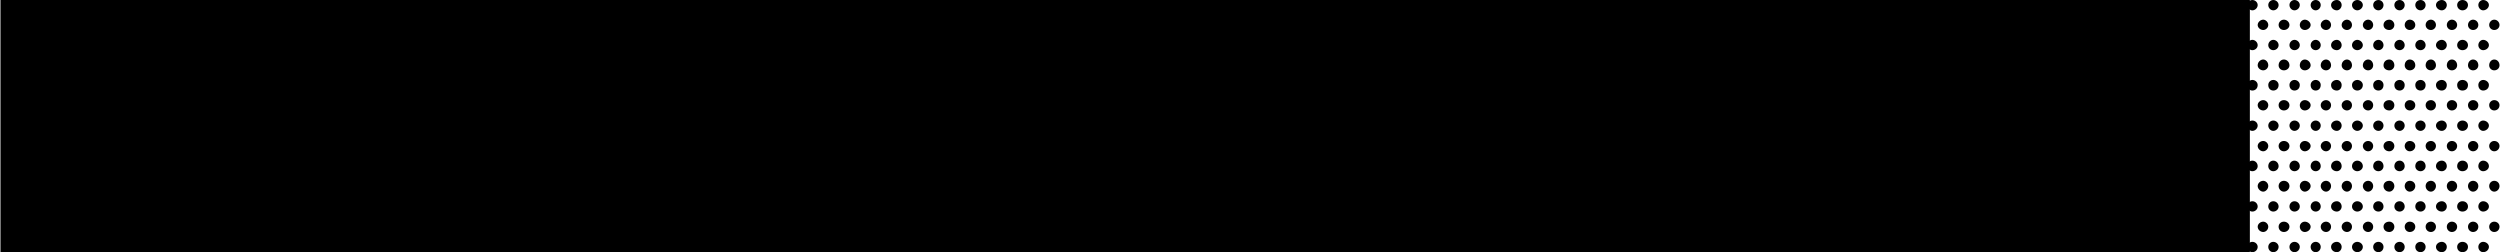 <svg width="575" height="58" viewBox="0 0 575 58" fill="none" xmlns="http://www.w3.org/2000/svg">
<path d="M0.109 58V0H58.109V58H0.109Z" fill="#23F7DD" style="fill:#23F7DD;fill:color(display-p3 0.137 0.969 0.867);fill-opacity:1;"/>
<path d="M57.529 58V0H115.529V58H57.529Z" fill="#23F7DD" style="fill:#23F7DD;fill:color(display-p3 0.137 0.969 0.867);fill-opacity:1;"/>
<path d="M114.949 58V0H172.949V58H114.949Z" fill="#23F7DD" style="fill:#23F7DD;fill:color(display-p3 0.137 0.969 0.867);fill-opacity:1;"/>
<path d="M172.369 58V0H230.369V58H172.369Z" fill="#23F7DD" style="fill:#23F7DD;fill:color(display-p3 0.137 0.969 0.867);fill-opacity:1;"/>
<path d="M229.789 58V0H287.789V58H229.789Z" fill="#23F7DD" style="fill:#23F7DD;fill:color(display-p3 0.137 0.969 0.867);fill-opacity:1;"/>
<path d="M287.209 58V0H345.209V58H287.209Z" fill="#23F7DD" style="fill:#23F7DD;fill:color(display-p3 0.137 0.969 0.867);fill-opacity:1;"/>
<path d="M344.629 58V0H402.629V58H344.629Z" fill="#23F7DD" style="fill:#23F7DD;fill:color(display-p3 0.137 0.969 0.867);fill-opacity:1;"/>
<path d="M402.049 58V0H460.049V58H402.049Z" fill="#23F7DD" style="fill:#23F7DD;fill:color(display-p3 0.137 0.969 0.867);fill-opacity:1;"/>
<path d="M459.469 58V0H517.469V58H459.469Z" fill="#23F7DD" style="fill:#23F7DD;fill:color(display-p3 0.137 0.969 0.867);fill-opacity:1;"/>
<path d="M571.119 2.378C570.539 2.378 570.017 1.798 570.017 1.16C570.017 0.522 570.539 0 571.119 0C571.815 0 572.453 0.522 572.453 1.16C572.453 1.798 571.815 2.378 571.119 2.378ZM542.177 2.378C541.539 2.378 540.959 1.798 540.959 1.16C540.959 0.522 541.539 0 542.177 0C542.815 0 543.453 0.522 543.453 1.16C543.453 1.798 542.815 2.378 542.177 2.378ZM537.479 2.378C536.725 2.378 536.145 1.798 536.145 1.16C536.145 0.522 536.725 0 537.479 0C538.059 0 538.581 0.522 538.581 1.16C538.581 1.798 538.059 2.378 537.479 2.378ZM532.607 2.378C531.969 2.378 531.447 1.798 531.447 1.16C531.447 0.522 531.969 0 532.607 0C533.245 0 533.767 0.522 533.767 1.16C533.767 1.798 533.245 2.378 532.607 2.378ZM527.735 2.378C527.097 2.378 526.575 1.798 526.575 1.16C526.575 0.522 527.097 0 527.735 0C528.373 0 528.953 0.522 528.953 1.16C528.953 1.798 528.373 2.378 527.735 2.378ZM522.863 2.378C522.225 2.378 521.703 1.798 521.703 1.16C521.703 0.522 522.225 0 522.863 0C523.501 0 524.081 0.522 524.081 1.16C524.081 1.798 523.501 2.378 522.863 2.378ZM518.049 2.378C517.411 2.378 516.889 1.798 516.889 1.16C516.889 0.522 517.411 0 518.049 0C518.687 0 519.267 0.522 519.267 1.16C519.267 1.798 518.687 2.378 518.049 2.378ZM547.049 2.378C546.353 2.378 545.831 1.798 545.831 1.16C545.831 0.522 546.353 0 547.049 0C547.687 0 548.209 0.522 548.209 1.16C548.209 1.798 547.687 2.378 547.049 2.378ZM551.921 2.378C551.225 2.378 550.703 1.798 550.703 1.16C550.703 0.522 551.225 0 551.921 0C552.559 0 553.081 0.522 553.081 1.16C553.081 1.798 552.559 2.378 551.921 2.378ZM556.735 2.378C556.039 2.378 555.517 1.798 555.517 1.16C555.517 0.522 556.039 0 556.735 0C557.373 0 557.895 0.522 557.895 1.16C557.895 1.798 557.373 2.378 556.735 2.378ZM561.607 2.378C560.911 2.378 560.273 1.798 560.273 1.16C560.273 0.522 560.911 0 561.607 0C562.245 0 562.767 0.522 562.767 1.16C562.767 1.798 562.245 2.378 561.607 2.378ZM566.363 2.378C565.667 2.378 565.145 1.798 565.145 1.16C565.145 0.522 565.667 0 566.363 0C567.117 0 567.639 0.522 567.639 1.16C567.639 1.798 567.117 2.378 566.363 2.378ZM539.799 6.902C539.161 6.902 538.581 6.38 538.581 5.742C538.581 5.104 539.161 4.524 539.799 4.524C540.437 4.524 540.959 5.104 540.959 5.742C540.959 6.38 540.437 6.902 539.799 6.902ZM573.671 6.902C573.033 6.902 572.511 6.38 572.511 5.742C572.511 5.104 573.033 4.524 573.671 4.524C574.367 4.524 574.889 5.104 574.889 5.742C574.889 6.38 574.367 6.902 573.671 6.902ZM534.985 6.902C534.347 6.902 533.767 6.38 533.767 5.742C533.767 5.104 534.347 4.524 534.985 4.524C535.623 4.524 536.145 5.104 536.145 5.742C536.145 6.38 535.623 6.902 534.985 6.902ZM520.543 6.902C519.905 6.902 519.267 6.38 519.267 5.742C519.267 5.104 519.905 4.524 520.543 4.524C521.123 4.524 521.703 5.104 521.703 5.742C521.703 6.38 521.123 6.902 520.543 6.902ZM559.113 6.902C558.417 6.902 557.895 6.38 557.895 5.742C557.895 5.104 558.417 4.524 559.113 4.524C559.751 4.524 560.273 5.104 560.273 5.742C560.273 6.38 559.751 6.902 559.113 6.902ZM544.671 6.902C544.033 6.902 543.453 6.38 543.453 5.742C543.453 5.104 544.033 4.524 544.671 4.524C545.309 4.524 545.831 5.104 545.831 5.742C545.831 6.38 545.309 6.902 544.671 6.902ZM525.299 6.902C524.603 6.902 524.081 6.38 524.081 5.742C524.081 5.104 524.603 4.524 525.299 4.524C525.995 4.524 526.575 5.104 526.575 5.742C526.575 6.38 525.995 6.902 525.299 6.902ZM549.543 6.902C548.731 6.902 548.209 6.38 548.209 5.742C548.209 5.104 548.731 4.524 549.543 4.524C550.181 4.524 550.703 5.104 550.703 5.742C550.703 6.38 550.181 6.902 549.543 6.902ZM568.799 6.902C568.161 6.902 567.639 6.38 567.639 5.742C567.639 5.104 568.161 4.524 568.799 4.524C569.495 4.524 570.017 5.104 570.017 5.742C570.017 6.38 569.495 6.902 568.799 6.902ZM563.927 6.902C563.289 6.902 562.767 6.38 562.767 5.742C562.767 5.104 563.289 4.524 563.927 4.524C564.623 4.524 565.145 5.104 565.145 5.742C565.145 6.38 564.623 6.902 563.927 6.902ZM530.113 6.902C529.475 6.902 528.953 6.38 528.953 5.742C528.953 5.104 529.475 4.524 530.113 4.524C530.751 4.524 531.447 5.104 531.447 5.742C531.447 6.38 530.751 6.902 530.113 6.902ZM554.241 6.902C553.603 6.902 553.081 6.38 553.081 5.742C553.081 5.104 553.603 4.524 554.241 4.524C554.995 4.524 555.517 5.104 555.517 5.742C555.517 6.38 554.995 6.902 554.241 6.902ZM542.177 11.542C541.539 11.542 540.959 11.02 540.959 10.382C540.959 9.744 541.539 9.164 542.177 9.164C542.815 9.164 543.453 9.744 543.453 10.382C543.453 11.02 542.815 11.542 542.177 11.542ZM556.735 11.542C556.039 11.542 555.517 11.02 555.517 10.382C555.517 9.744 556.039 9.164 556.735 9.164C557.373 9.164 557.895 9.744 557.895 10.382C557.895 11.02 557.373 11.542 556.735 11.542ZM522.863 11.542C522.225 11.542 521.703 11.02 521.703 10.382C521.703 9.744 522.225 9.164 522.863 9.164C523.501 9.164 524.081 9.744 524.081 10.382C524.081 11.02 523.501 11.542 522.863 11.542ZM561.607 11.542C560.911 11.542 560.273 11.02 560.273 10.382C560.273 9.744 560.911 9.164 561.607 9.164C562.245 9.164 562.767 9.744 562.767 10.382C562.767 11.02 562.245 11.542 561.607 11.542ZM547.049 11.542C546.353 11.542 545.831 11.02 545.831 10.382C545.831 9.744 546.353 9.164 547.049 9.164C547.687 9.164 548.209 9.744 548.209 10.382C548.209 11.02 547.687 11.542 547.049 11.542ZM566.363 11.542C565.667 11.542 565.145 11.02 565.145 10.382C565.145 9.744 565.667 9.164 566.363 9.164C567.117 9.164 567.639 9.744 567.639 10.382C567.639 11.02 567.117 11.542 566.363 11.542ZM518.049 11.542C517.411 11.542 516.889 11.02 516.889 10.382C516.889 9.744 517.411 9.164 518.049 9.164C518.687 9.164 519.267 9.744 519.267 10.382C519.267 11.02 518.687 11.542 518.049 11.542ZM571.119 11.542C570.539 11.542 570.017 11.02 570.017 10.382C570.017 9.744 570.539 9.164 571.119 9.164C571.815 9.164 572.453 9.744 572.453 10.382C572.453 11.02 571.815 11.542 571.119 11.542ZM532.607 11.542C531.969 11.542 531.447 11.02 531.447 10.382C531.447 9.744 531.969 9.164 532.607 9.164C533.245 9.164 533.767 9.744 533.767 10.382C533.767 11.02 533.245 11.542 532.607 11.542ZM551.921 11.542C551.225 11.542 550.703 11.02 550.703 10.382C550.703 9.744 551.225 9.164 551.921 9.164C552.559 9.164 553.081 9.744 553.081 10.382C553.081 11.02 552.559 11.542 551.921 11.542ZM527.735 11.542C527.097 11.542 526.575 11.02 526.575 10.382C526.575 9.744 527.097 9.164 527.735 9.164C528.373 9.164 528.953 9.744 528.953 10.382C528.953 11.02 528.373 11.542 527.735 11.542ZM537.479 11.542C536.725 11.542 536.145 11.02 536.145 10.382C536.145 9.744 536.725 9.164 537.479 9.164C538.059 9.164 538.581 9.744 538.581 10.382C538.581 11.02 538.059 11.542 537.479 11.542ZM520.543 16.182C519.905 16.182 519.267 15.66 519.267 15.022C519.267 14.268 519.905 13.688 520.543 13.688C521.123 13.688 521.703 14.268 521.703 15.022C521.703 15.66 521.123 16.182 520.543 16.182ZM549.543 16.182C548.731 16.182 548.209 15.66 548.209 15.022C548.209 14.268 548.731 13.688 549.543 13.688C550.181 13.688 550.703 14.268 550.703 15.022C550.703 15.66 550.181 16.182 549.543 16.182ZM525.299 16.182C524.603 16.182 524.081 15.66 524.081 15.022C524.081 14.268 524.603 13.688 525.299 13.688C525.995 13.688 526.575 14.268 526.575 15.022C526.575 15.66 525.995 16.182 525.299 16.182ZM544.671 16.182C544.033 16.182 543.453 15.66 543.453 15.022C543.453 14.268 544.033 13.688 544.671 13.688C545.309 13.688 545.831 14.268 545.831 15.022C545.831 15.66 545.309 16.182 544.671 16.182ZM530.113 16.182C529.475 16.182 528.953 15.66 528.953 15.022C528.953 14.268 529.475 13.688 530.113 13.688C530.751 13.688 531.447 14.268 531.447 15.022C531.447 15.66 530.751 16.182 530.113 16.182ZM573.671 16.182C573.033 16.182 572.511 15.66 572.511 15.022C572.511 14.268 573.033 13.688 573.671 13.688C574.367 13.688 574.889 14.268 574.889 15.022C574.889 15.66 574.367 16.182 573.671 16.182ZM534.985 16.182C534.347 16.182 533.767 15.66 533.767 15.022C533.767 14.268 534.347 13.688 534.985 13.688C535.623 13.688 536.145 14.268 536.145 15.022C536.145 15.66 535.623 16.182 534.985 16.182ZM559.113 16.182C558.417 16.182 557.895 15.66 557.895 15.022C557.895 14.268 558.417 13.688 559.113 13.688C559.751 13.688 560.273 14.268 560.273 15.022C560.273 15.66 559.751 16.182 559.113 16.182ZM539.799 16.182C539.161 16.182 538.581 15.66 538.581 15.022C538.581 14.268 539.161 13.688 539.799 13.688C540.437 13.688 540.959 14.268 540.959 15.022C540.959 15.66 540.437 16.182 539.799 16.182ZM563.927 16.182C563.289 16.182 562.767 15.66 562.767 15.022C562.767 14.268 563.289 13.688 563.927 13.688C564.623 13.688 565.145 14.268 565.145 15.022C565.145 15.66 564.623 16.182 563.927 16.182ZM554.241 16.182C553.603 16.182 553.081 15.66 553.081 15.022C553.081 14.268 553.603 13.688 554.241 13.688C554.995 13.688 555.517 14.268 555.517 15.022C555.517 15.66 554.995 16.182 554.241 16.182ZM568.799 16.182C568.161 16.182 567.639 15.66 567.639 15.022C567.639 14.268 568.161 13.688 568.799 13.688C569.495 13.688 570.017 14.268 570.017 15.022C570.017 15.66 569.495 16.182 568.799 16.182ZM566.363 20.822C565.667 20.822 565.145 20.358 565.145 19.546C565.145 18.908 565.667 18.386 566.363 18.386C567.117 18.386 567.639 18.908 567.639 19.546C567.639 20.358 567.117 20.822 566.363 20.822ZM532.607 20.822C531.969 20.822 531.447 20.358 531.447 19.546C531.447 18.908 531.969 18.386 532.607 18.386C533.245 18.386 533.767 18.908 533.767 19.546C533.767 20.358 533.245 20.822 532.607 20.822ZM556.735 20.822C556.039 20.822 555.517 20.358 555.517 19.546C555.517 18.908 556.039 18.386 556.735 18.386C557.373 18.386 557.895 18.908 557.895 19.546C557.895 20.358 557.373 20.822 556.735 20.822ZM518.049 20.822C517.411 20.822 516.889 20.358 516.889 19.546C516.889 18.908 517.411 18.386 518.049 18.386C518.687 18.386 519.267 18.908 519.267 19.546C519.267 20.358 518.687 20.822 518.049 20.822ZM571.119 20.822C570.539 20.822 570.017 20.358 570.017 19.546C570.017 18.908 570.539 18.386 571.119 18.386C571.815 18.386 572.453 18.908 572.453 19.546C572.453 20.358 571.815 20.822 571.119 20.822ZM527.735 20.822C527.097 20.822 526.575 20.358 526.575 19.546C526.575 18.908 527.097 18.386 527.735 18.386C528.373 18.386 528.953 18.908 528.953 19.546C528.953 20.358 528.373 20.822 527.735 20.822ZM537.479 20.822C536.725 20.822 536.145 20.358 536.145 19.546C536.145 18.908 536.725 18.386 537.479 18.386C538.059 18.386 538.581 18.908 538.581 19.546C538.581 20.358 538.059 20.822 537.479 20.822ZM551.921 20.822C551.225 20.822 550.703 20.358 550.703 19.546C550.703 18.908 551.225 18.386 551.921 18.386C552.559 18.386 553.081 18.908 553.081 19.546C553.081 20.358 552.559 20.822 551.921 20.822ZM547.049 20.822C546.353 20.822 545.831 20.358 545.831 19.546C545.831 18.908 546.353 18.386 547.049 18.386C547.687 18.386 548.209 18.908 548.209 19.546C548.209 20.358 547.687 20.822 547.049 20.822ZM561.607 20.822C560.911 20.822 560.273 20.358 560.273 19.546C560.273 18.908 560.911 18.386 561.607 18.386C562.245 18.386 562.767 18.908 562.767 19.546C562.767 20.358 562.245 20.822 561.607 20.822ZM542.177 20.822C541.539 20.822 540.959 20.358 540.959 19.546C540.959 18.908 541.539 18.386 542.177 18.386C542.815 18.386 543.453 18.908 543.453 19.546C543.453 20.358 542.815 20.822 542.177 20.822ZM522.863 20.822C522.225 20.822 521.703 20.358 521.703 19.546C521.703 18.908 522.225 18.386 522.863 18.386C523.501 18.386 524.081 18.908 524.081 19.546C524.081 20.358 523.501 20.822 522.863 20.822ZM568.799 25.404C568.161 25.404 567.639 24.882 567.639 24.186C567.639 23.548 568.161 23.026 568.799 23.026C569.495 23.026 570.017 23.548 570.017 24.186C570.017 24.882 569.495 25.404 568.799 25.404ZM544.671 25.404C544.033 25.404 543.453 24.882 543.453 24.186C543.453 23.548 544.033 23.026 544.671 23.026C545.309 23.026 545.831 23.548 545.831 24.186C545.831 24.882 545.309 25.404 544.671 25.404ZM539.799 25.404C539.161 25.404 538.581 24.882 538.581 24.186C538.581 23.548 539.161 23.026 539.799 23.026C540.437 23.026 540.959 23.548 540.959 24.186C540.959 24.882 540.437 25.404 539.799 25.404ZM563.927 25.404C563.289 25.404 562.767 24.882 562.767 24.186C562.767 23.548 563.289 23.026 563.927 23.026C564.623 23.026 565.145 23.548 565.145 24.186C565.145 24.882 564.623 25.404 563.927 25.404ZM549.543 25.404C548.731 25.404 548.209 24.882 548.209 24.186C548.209 23.548 548.731 23.026 549.543 23.026C550.181 23.026 550.703 23.548 550.703 24.186C550.703 24.882 550.181 25.404 549.543 25.404ZM520.543 25.404C519.905 25.404 519.267 24.882 519.267 24.186C519.267 23.548 519.905 23.026 520.543 23.026C521.123 23.026 521.703 23.548 521.703 24.186C521.703 24.882 521.123 25.404 520.543 25.404ZM554.241 25.404C553.603 25.404 553.081 24.882 553.081 24.186C553.081 23.548 553.603 23.026 554.241 23.026C554.995 23.026 555.517 23.548 555.517 24.186C555.517 24.882 554.995 25.404 554.241 25.404ZM525.299 25.404C524.603 25.404 524.081 24.882 524.081 24.186C524.081 23.548 524.603 23.026 525.299 23.026C525.995 23.026 526.575 23.548 526.575 24.186C526.575 24.882 525.995 25.404 525.299 25.404ZM530.113 25.404C529.475 25.404 528.953 24.882 528.953 24.186C528.953 23.548 529.475 23.026 530.113 23.026C530.751 23.026 531.447 23.548 531.447 24.186C531.447 24.882 530.751 25.404 530.113 25.404ZM534.985 25.404C534.347 25.404 533.767 24.882 533.767 24.186C533.767 23.548 534.347 23.026 534.985 23.026C535.623 23.026 536.145 23.548 536.145 24.186C536.145 24.882 535.623 25.404 534.985 25.404ZM573.671 25.404C573.033 25.404 572.511 24.882 572.511 24.186C572.511 23.548 573.033 23.026 573.671 23.026C574.367 23.026 574.889 23.548 574.889 24.186C574.889 24.882 574.367 25.404 573.671 25.404ZM559.113 25.404C558.417 25.404 557.895 24.882 557.895 24.186C557.895 23.548 558.417 23.026 559.113 23.026C559.751 23.026 560.273 23.548 560.273 24.186C560.273 24.882 559.751 25.404 559.113 25.404ZM561.607 30.102C560.911 30.102 560.273 29.522 560.273 28.884C560.273 28.246 560.911 27.724 561.607 27.724C562.245 27.724 562.767 28.246 562.767 28.884C562.767 29.522 562.245 30.102 561.607 30.102ZM518.049 30.102C517.411 30.102 516.889 29.522 516.889 28.884C516.889 28.246 517.411 27.724 518.049 27.724C518.687 27.724 519.267 28.246 519.267 28.884C519.267 29.522 518.687 30.102 518.049 30.102ZM556.735 30.102C556.039 30.102 555.517 29.522 555.517 28.884C555.517 28.246 556.039 27.724 556.735 27.724C557.373 27.724 557.895 28.246 557.895 28.884C557.895 29.522 557.373 30.102 556.735 30.102ZM547.049 30.102C546.353 30.102 545.831 29.522 545.831 28.884C545.831 28.246 546.353 27.724 547.049 27.724C547.687 27.724 548.209 28.246 548.209 28.884C548.209 29.522 547.687 30.102 547.049 30.102ZM537.479 30.102C536.725 30.102 536.145 29.522 536.145 28.884C536.145 28.246 536.725 27.724 537.479 27.724C538.059 27.724 538.581 28.246 538.581 28.884C538.581 29.522 538.059 30.102 537.479 30.102ZM566.363 30.102C565.667 30.102 565.145 29.522 565.145 28.884C565.145 28.246 565.667 27.724 566.363 27.724C567.117 27.724 567.639 28.246 567.639 28.884C567.639 29.522 567.117 30.102 566.363 30.102ZM551.921 30.102C551.225 30.102 550.703 29.522 550.703 28.884C550.703 28.246 551.225 27.724 551.921 27.724C552.559 27.724 553.081 28.246 553.081 28.884C553.081 29.522 552.559 30.102 551.921 30.102ZM522.863 30.102C522.225 30.102 521.703 29.522 521.703 28.884C521.703 28.246 522.225 27.724 522.863 27.724C523.501 27.724 524.081 28.246 524.081 28.884C524.081 29.522 523.501 30.102 522.863 30.102ZM527.735 30.102C527.097 30.102 526.575 29.522 526.575 28.884C526.575 28.246 527.097 27.724 527.735 27.724C528.373 27.724 528.953 28.246 528.953 28.884C528.953 29.522 528.373 30.102 527.735 30.102ZM532.607 30.102C531.969 30.102 531.447 29.522 531.447 28.884C531.447 28.246 531.969 27.724 532.607 27.724C533.245 27.724 533.767 28.246 533.767 28.884C533.767 29.522 533.245 30.102 532.607 30.102ZM542.177 30.102C541.539 30.102 540.959 29.522 540.959 28.884C540.959 28.246 541.539 27.724 542.177 27.724C542.815 27.724 543.453 28.246 543.453 28.884C543.453 29.522 542.815 30.102 542.177 30.102ZM571.119 30.102C570.539 30.102 570.017 29.522 570.017 28.884C570.017 28.246 570.539 27.724 571.119 27.724C571.815 27.724 572.453 28.246 572.453 28.884C572.453 29.522 571.815 30.102 571.119 30.102ZM530.113 34.8C529.475 34.8 528.953 34.22 528.953 33.582C528.953 32.944 529.475 32.422 530.113 32.422C530.751 32.422 531.447 32.944 531.447 33.582C531.447 34.22 530.751 34.8 530.113 34.8ZM573.671 34.8C573.033 34.8 572.511 34.22 572.511 33.582C572.511 32.944 573.033 32.422 573.671 32.422C574.367 32.422 574.889 32.944 574.889 33.582C574.889 34.22 574.367 34.8 573.671 34.8ZM559.113 34.8C558.417 34.8 557.895 34.22 557.895 33.582C557.895 32.944 558.417 32.422 559.113 32.422C559.751 32.422 560.273 32.944 560.273 33.582C560.273 34.22 559.751 34.8 559.113 34.8ZM520.543 34.8C519.905 34.8 519.267 34.22 519.267 33.582C519.267 32.944 519.905 32.422 520.543 32.422C521.123 32.422 521.703 32.944 521.703 33.582C521.703 34.22 521.123 34.8 520.543 34.8ZM534.985 34.8C534.347 34.8 533.767 34.22 533.767 33.582C533.767 32.944 534.347 32.422 534.985 32.422C535.623 32.422 536.145 32.944 536.145 33.582C536.145 34.22 535.623 34.8 534.985 34.8ZM554.241 34.8C553.603 34.8 553.081 34.22 553.081 33.582C553.081 32.944 553.603 32.422 554.241 32.422C554.995 32.422 555.517 32.944 555.517 33.582C555.517 34.22 554.995 34.8 554.241 34.8ZM539.799 34.8C539.161 34.8 538.581 34.22 538.581 33.582C538.581 32.944 539.161 32.422 539.799 32.422C540.437 32.422 540.959 32.944 540.959 33.582C540.959 34.22 540.437 34.8 539.799 34.8ZM525.299 34.8C524.603 34.8 524.081 34.22 524.081 33.582C524.081 32.944 524.603 32.422 525.299 32.422C525.995 32.422 526.575 32.944 526.575 33.582C526.575 34.22 525.995 34.8 525.299 34.8ZM549.543 34.8C548.731 34.8 548.209 34.22 548.209 33.582C548.209 32.944 548.731 32.422 549.543 32.422C550.181 32.422 550.703 32.944 550.703 33.582C550.703 34.22 550.181 34.8 549.543 34.8ZM568.799 34.8C568.161 34.8 567.639 34.22 567.639 33.582C567.639 32.944 568.161 32.422 568.799 32.422C569.495 32.422 570.017 32.944 570.017 33.582C570.017 34.22 569.495 34.8 568.799 34.8ZM544.671 34.8C544.033 34.8 543.453 34.22 543.453 33.582C543.453 32.944 544.033 32.422 544.671 32.422C545.309 32.422 545.831 32.944 545.831 33.582C545.831 34.22 545.309 34.8 544.671 34.8ZM563.927 34.8C563.289 34.8 562.767 34.22 562.767 33.582C562.767 32.944 563.289 32.422 563.927 32.422C564.623 32.422 565.145 32.944 565.145 33.582C565.145 34.22 564.623 34.8 563.927 34.8ZM566.363 39.382C565.667 39.382 565.145 38.86 565.145 38.222C565.145 37.468 565.667 36.946 566.363 36.946C567.117 36.946 567.639 37.468 567.639 38.222C567.639 38.86 567.117 39.382 566.363 39.382ZM571.119 39.382C570.539 39.382 570.017 38.86 570.017 38.222C570.017 37.468 570.539 36.946 571.119 36.946C571.815 36.946 572.453 37.468 572.453 38.222C572.453 38.86 571.815 39.382 571.119 39.382ZM518.049 39.382C517.411 39.382 516.889 38.86 516.889 38.222C516.889 37.468 517.411 36.946 518.049 36.946C518.687 36.946 519.267 37.468 519.267 38.222C519.267 38.86 518.687 39.382 518.049 39.382ZM561.607 39.382C560.911 39.382 560.273 38.86 560.273 38.222C560.273 37.468 560.911 36.946 561.607 36.946C562.245 36.946 562.767 37.468 562.767 38.222C562.767 38.86 562.245 39.382 561.607 39.382ZM522.863 39.382C522.225 39.382 521.703 38.86 521.703 38.222C521.703 37.468 522.225 36.946 522.863 36.946C523.501 36.946 524.081 37.468 524.081 38.222C524.081 38.86 523.501 39.382 522.863 39.382ZM527.735 39.382C527.097 39.382 526.575 38.86 526.575 38.222C526.575 37.468 527.097 36.946 527.735 36.946C528.373 36.946 528.953 37.468 528.953 38.222C528.953 38.86 528.373 39.382 527.735 39.382ZM532.607 39.382C531.969 39.382 531.447 38.86 531.447 38.222C531.447 37.468 531.969 36.946 532.607 36.946C533.245 36.946 533.767 37.468 533.767 38.222C533.767 38.86 533.245 39.382 532.607 39.382ZM537.479 39.382C536.725 39.382 536.145 38.86 536.145 38.222C536.145 37.468 536.725 36.946 537.479 36.946C538.059 36.946 538.581 37.468 538.581 38.222C538.581 38.86 538.059 39.382 537.479 39.382ZM542.177 39.382C541.539 39.382 540.959 38.86 540.959 38.222C540.959 37.468 541.539 36.946 542.177 36.946C542.815 36.946 543.453 37.468 543.453 38.222C543.453 38.86 542.815 39.382 542.177 39.382ZM547.049 39.382C546.353 39.382 545.831 38.86 545.831 38.222C545.831 37.468 546.353 36.946 547.049 36.946C547.687 36.946 548.209 37.468 548.209 38.222C548.209 38.86 547.687 39.382 547.049 39.382ZM551.921 39.382C551.225 39.382 550.703 38.86 550.703 38.222C550.703 37.468 551.225 36.946 551.921 36.946C552.559 36.946 553.081 37.468 553.081 38.222C553.081 38.86 552.559 39.382 551.921 39.382ZM556.735 39.382C556.039 39.382 555.517 38.86 555.517 38.222C555.517 37.468 556.039 36.946 556.735 36.946C557.373 36.946 557.895 37.468 557.895 38.222C557.895 38.86 557.373 39.382 556.735 39.382ZM559.113 44.08C558.417 44.08 557.895 43.442 557.895 42.804C557.895 42.108 558.417 41.586 559.113 41.586C559.751 41.586 560.273 42.108 560.273 42.804C560.273 43.442 559.751 44.08 559.113 44.08ZM525.299 44.08C524.603 44.08 524.081 43.442 524.081 42.804C524.081 42.108 524.603 41.586 525.299 41.586C525.995 41.586 526.575 42.108 526.575 42.804C526.575 43.442 525.995 44.08 525.299 44.08ZM520.543 44.08C519.905 44.08 519.267 43.442 519.267 42.804C519.267 42.108 519.905 41.586 520.543 41.586C521.123 41.586 521.703 42.108 521.703 42.804C521.703 43.442 521.123 44.08 520.543 44.08ZM530.113 44.08C529.475 44.08 528.953 43.442 528.953 42.804C528.953 42.108 529.475 41.586 530.113 41.586C530.751 41.586 531.447 42.108 531.447 42.804C531.447 43.442 530.751 44.08 530.113 44.08ZM568.799 44.08C568.161 44.08 567.639 43.442 567.639 42.804C567.639 42.108 568.161 41.586 568.799 41.586C569.495 41.586 570.017 42.108 570.017 42.804C570.017 43.442 569.495 44.08 568.799 44.08ZM534.985 44.08C534.347 44.08 533.767 43.442 533.767 42.804C533.767 42.108 534.347 41.586 534.985 41.586C535.623 41.586 536.145 42.108 536.145 42.804C536.145 43.442 535.623 44.08 534.985 44.08ZM539.799 44.08C539.161 44.08 538.581 43.442 538.581 42.804C538.581 42.108 539.161 41.586 539.799 41.586C540.437 41.586 540.959 42.108 540.959 42.804C540.959 43.442 540.437 44.08 539.799 44.08ZM563.927 44.08C563.289 44.08 562.767 43.442 562.767 42.804C562.767 42.108 563.289 41.586 563.927 41.586C564.623 41.586 565.145 42.108 565.145 42.804C565.145 43.442 564.623 44.08 563.927 44.08ZM544.671 44.08C544.033 44.08 543.453 43.442 543.453 42.804C543.453 42.108 544.033 41.586 544.671 41.586C545.309 41.586 545.831 42.108 545.831 42.804C545.831 43.442 545.309 44.08 544.671 44.08ZM549.543 44.08C548.731 44.08 548.209 43.442 548.209 42.804C548.209 42.108 548.731 41.586 549.543 41.586C550.181 41.586 550.703 42.108 550.703 42.804C550.703 43.442 550.181 44.08 549.543 44.08ZM573.671 44.08C573.033 44.08 572.511 43.442 572.511 42.804C572.511 42.108 573.033 41.586 573.671 41.586C574.367 41.586 574.889 42.108 574.889 42.804C574.889 43.442 574.367 44.08 573.671 44.08ZM554.241 44.08C553.603 44.08 553.081 43.442 553.081 42.804C553.081 42.108 553.603 41.586 554.241 41.586C554.995 41.586 555.517 42.108 555.517 42.804C555.517 43.442 554.995 44.08 554.241 44.08ZM566.363 48.662C565.667 48.662 565.145 48.14 565.145 47.502C565.145 46.806 565.667 46.284 566.363 46.284C567.117 46.284 567.639 46.806 567.639 47.502C567.639 48.14 567.117 48.662 566.363 48.662ZM547.049 48.662C546.353 48.662 545.831 48.14 545.831 47.502C545.831 46.806 546.353 46.284 547.049 46.284C547.687 46.284 548.209 46.806 548.209 47.502C548.209 48.14 547.687 48.662 547.049 48.662ZM551.921 48.662C551.225 48.662 550.703 48.14 550.703 47.502C550.703 46.806 551.225 46.284 551.921 46.284C552.559 46.284 553.081 46.806 553.081 47.502C553.081 48.14 552.559 48.662 551.921 48.662ZM542.177 48.662C541.539 48.662 540.959 48.14 540.959 47.502C540.959 46.806 541.539 46.284 542.177 46.284C542.815 46.284 543.453 46.806 543.453 47.502C543.453 48.14 542.815 48.662 542.177 48.662ZM518.049 48.662C517.411 48.662 516.889 48.14 516.889 47.502C516.889 46.806 517.411 46.284 518.049 46.284C518.687 46.284 519.267 46.806 519.267 47.502C519.267 48.14 518.687 48.662 518.049 48.662ZM556.735 48.662C556.039 48.662 555.517 48.14 555.517 47.502C555.517 46.806 556.039 46.284 556.735 46.284C557.373 46.284 557.895 46.806 557.895 47.502C557.895 48.14 557.373 48.662 556.735 48.662ZM537.479 48.662C536.725 48.662 536.145 48.14 536.145 47.502C536.145 46.806 536.725 46.284 537.479 46.284C538.059 46.284 538.581 46.806 538.581 47.502C538.581 48.14 538.059 48.662 537.479 48.662ZM522.863 48.662C522.225 48.662 521.703 48.14 521.703 47.502C521.703 46.806 522.225 46.284 522.863 46.284C523.501 46.284 524.081 46.806 524.081 47.502C524.081 48.14 523.501 48.662 522.863 48.662ZM532.607 48.662C531.969 48.662 531.447 48.14 531.447 47.502C531.447 46.806 531.969 46.284 532.607 46.284C533.245 46.284 533.767 46.806 533.767 47.502C533.767 48.14 533.245 48.662 532.607 48.662ZM571.119 48.662C570.539 48.662 570.017 48.14 570.017 47.502C570.017 46.806 570.539 46.284 571.119 46.284C571.815 46.284 572.453 46.806 572.453 47.502C572.453 48.14 571.815 48.662 571.119 48.662ZM561.607 48.662C560.911 48.662 560.273 48.14 560.273 47.502C560.273 46.806 560.911 46.284 561.607 46.284C562.245 46.284 562.767 46.806 562.767 47.502C562.767 48.14 562.245 48.662 561.607 48.662ZM527.735 48.662C527.097 48.662 526.575 48.14 526.575 47.502C526.575 46.806 527.097 46.284 527.735 46.284C528.373 46.284 528.953 46.806 528.953 47.502C528.953 48.14 528.373 48.662 527.735 48.662ZM568.799 53.36C568.161 53.36 567.639 52.838 567.639 52.142C567.639 51.504 568.161 50.982 568.799 50.982C569.495 50.982 570.017 51.504 570.017 52.142C570.017 52.838 569.495 53.36 568.799 53.36ZM563.927 53.36C563.289 53.36 562.767 52.838 562.767 52.142C562.767 51.504 563.289 50.982 563.927 50.982C564.623 50.982 565.145 51.504 565.145 52.142C565.145 52.838 564.623 53.36 563.927 53.36ZM559.113 53.36C558.417 53.36 557.895 52.838 557.895 52.142C557.895 51.504 558.417 50.982 559.113 50.982C559.751 50.982 560.273 51.504 560.273 52.142C560.273 52.838 559.751 53.36 559.113 53.36ZM520.543 53.36C519.905 53.36 519.267 52.838 519.267 52.142C519.267 51.504 519.905 50.982 520.543 50.982C521.123 50.982 521.703 51.504 521.703 52.142C521.703 52.838 521.123 53.36 520.543 53.36ZM554.241 53.36C553.603 53.36 553.081 52.838 553.081 52.142C553.081 51.504 553.603 50.982 554.241 50.982C554.995 50.982 555.517 51.504 555.517 52.142C555.517 52.838 554.995 53.36 554.241 53.36ZM549.543 53.36C548.731 53.36 548.209 52.838 548.209 52.142C548.209 51.504 548.731 50.982 549.543 50.982C550.181 50.982 550.703 51.504 550.703 52.142C550.703 52.838 550.181 53.36 549.543 53.36ZM525.299 53.36C524.603 53.36 524.081 52.838 524.081 52.142C524.081 51.504 524.603 50.982 525.299 50.982C525.995 50.982 526.575 51.504 526.575 52.142C526.575 52.838 525.995 53.36 525.299 53.36ZM544.671 53.36C544.033 53.36 543.453 52.838 543.453 52.142C543.453 51.504 544.033 50.982 544.671 50.982C545.309 50.982 545.831 51.504 545.831 52.142C545.831 52.838 545.309 53.36 544.671 53.36ZM573.671 53.36C573.033 53.36 572.511 52.838 572.511 52.142C572.511 51.504 573.033 50.982 573.671 50.982C574.367 50.982 574.889 51.504 574.889 52.142C574.889 52.838 574.367 53.36 573.671 53.36ZM539.799 53.36C539.161 53.36 538.581 52.838 538.581 52.142C538.581 51.504 539.161 50.982 539.799 50.982C540.437 50.982 540.959 51.504 540.959 52.142C540.959 52.838 540.437 53.36 539.799 53.36ZM534.985 53.36C534.347 53.36 533.767 52.838 533.767 52.142C533.767 51.504 534.347 50.982 534.985 50.982C535.623 50.982 536.145 51.504 536.145 52.142C536.145 52.838 535.623 53.36 534.985 53.36ZM530.113 53.36C529.475 53.36 528.953 52.838 528.953 52.142C528.953 51.504 529.475 50.982 530.113 50.982C530.751 50.982 531.447 51.504 531.447 52.142C531.447 52.838 530.751 53.36 530.113 53.36ZM547.049 58C546.353 58 545.831 57.478 545.831 56.782C545.831 56.144 546.353 55.622 547.049 55.622C547.687 55.622 548.209 56.144 548.209 56.782C548.209 57.478 547.687 58 547.049 58ZM518.049 58C517.411 58 516.889 57.478 516.889 56.782C516.889 56.144 517.411 55.622 518.049 55.622C518.687 55.622 519.267 56.144 519.267 56.782C519.267 57.478 518.687 58 518.049 58ZM522.863 58C522.225 58 521.703 57.478 521.703 56.782C521.703 56.144 522.225 55.622 522.863 55.622C523.501 55.622 524.081 56.144 524.081 56.782C524.081 57.478 523.501 58 522.863 58ZM527.735 58C527.097 58 526.575 57.478 526.575 56.782C526.575 56.144 527.097 55.622 527.735 55.622C528.373 55.622 528.953 56.144 528.953 56.782C528.953 57.478 528.373 58 527.735 58ZM532.607 58C531.969 58 531.447 57.478 531.447 56.782C531.447 56.144 531.969 55.622 532.607 55.622C533.245 55.622 533.767 56.144 533.767 56.782C533.767 57.478 533.245 58 532.607 58ZM537.479 58C536.725 58 536.145 57.478 536.145 56.782C536.145 56.144 536.725 55.622 537.479 55.622C538.059 55.622 538.581 56.144 538.581 56.782C538.581 57.478 538.059 58 537.479 58ZM542.177 58C541.539 58 540.959 57.478 540.959 56.782C540.959 56.144 541.539 55.622 542.177 55.622C542.815 55.622 543.453 56.144 543.453 56.782C543.453 57.478 542.815 58 542.177 58ZM551.921 58C551.225 58 550.703 57.478 550.703 56.782C550.703 56.144 551.225 55.622 551.921 55.622C552.559 55.622 553.081 56.144 553.081 56.782C553.081 57.478 552.559 58 551.921 58ZM556.735 58C556.039 58 555.517 57.478 555.517 56.782C555.517 56.144 556.039 55.622 556.735 55.622C557.373 55.622 557.895 56.144 557.895 56.782C557.895 57.478 557.373 58 556.735 58ZM561.607 58C560.911 58 560.273 57.478 560.273 56.782C560.273 56.144 560.911 55.622 561.607 55.622C562.245 55.622 562.767 56.144 562.767 56.782C562.767 57.478 562.245 58 561.607 58ZM566.363 58C565.667 58 565.145 57.478 565.145 56.782C565.145 56.144 565.667 55.622 566.363 55.622C567.117 55.622 567.639 56.144 567.639 56.782C567.639 57.478 567.117 58 566.363 58ZM571.119 58C570.539 58 570.017 57.478 570.017 56.782C570.017 56.144 570.539 55.622 571.119 55.622C571.815 55.622 572.453 56.144 572.453 56.782C572.453 57.478 571.815 58 571.119 58Z" fill="#23F7DD" style="fill:#23F7DD;fill:color(display-p3 0.137 0.969 0.867);fill-opacity:1;"/>
</svg>
